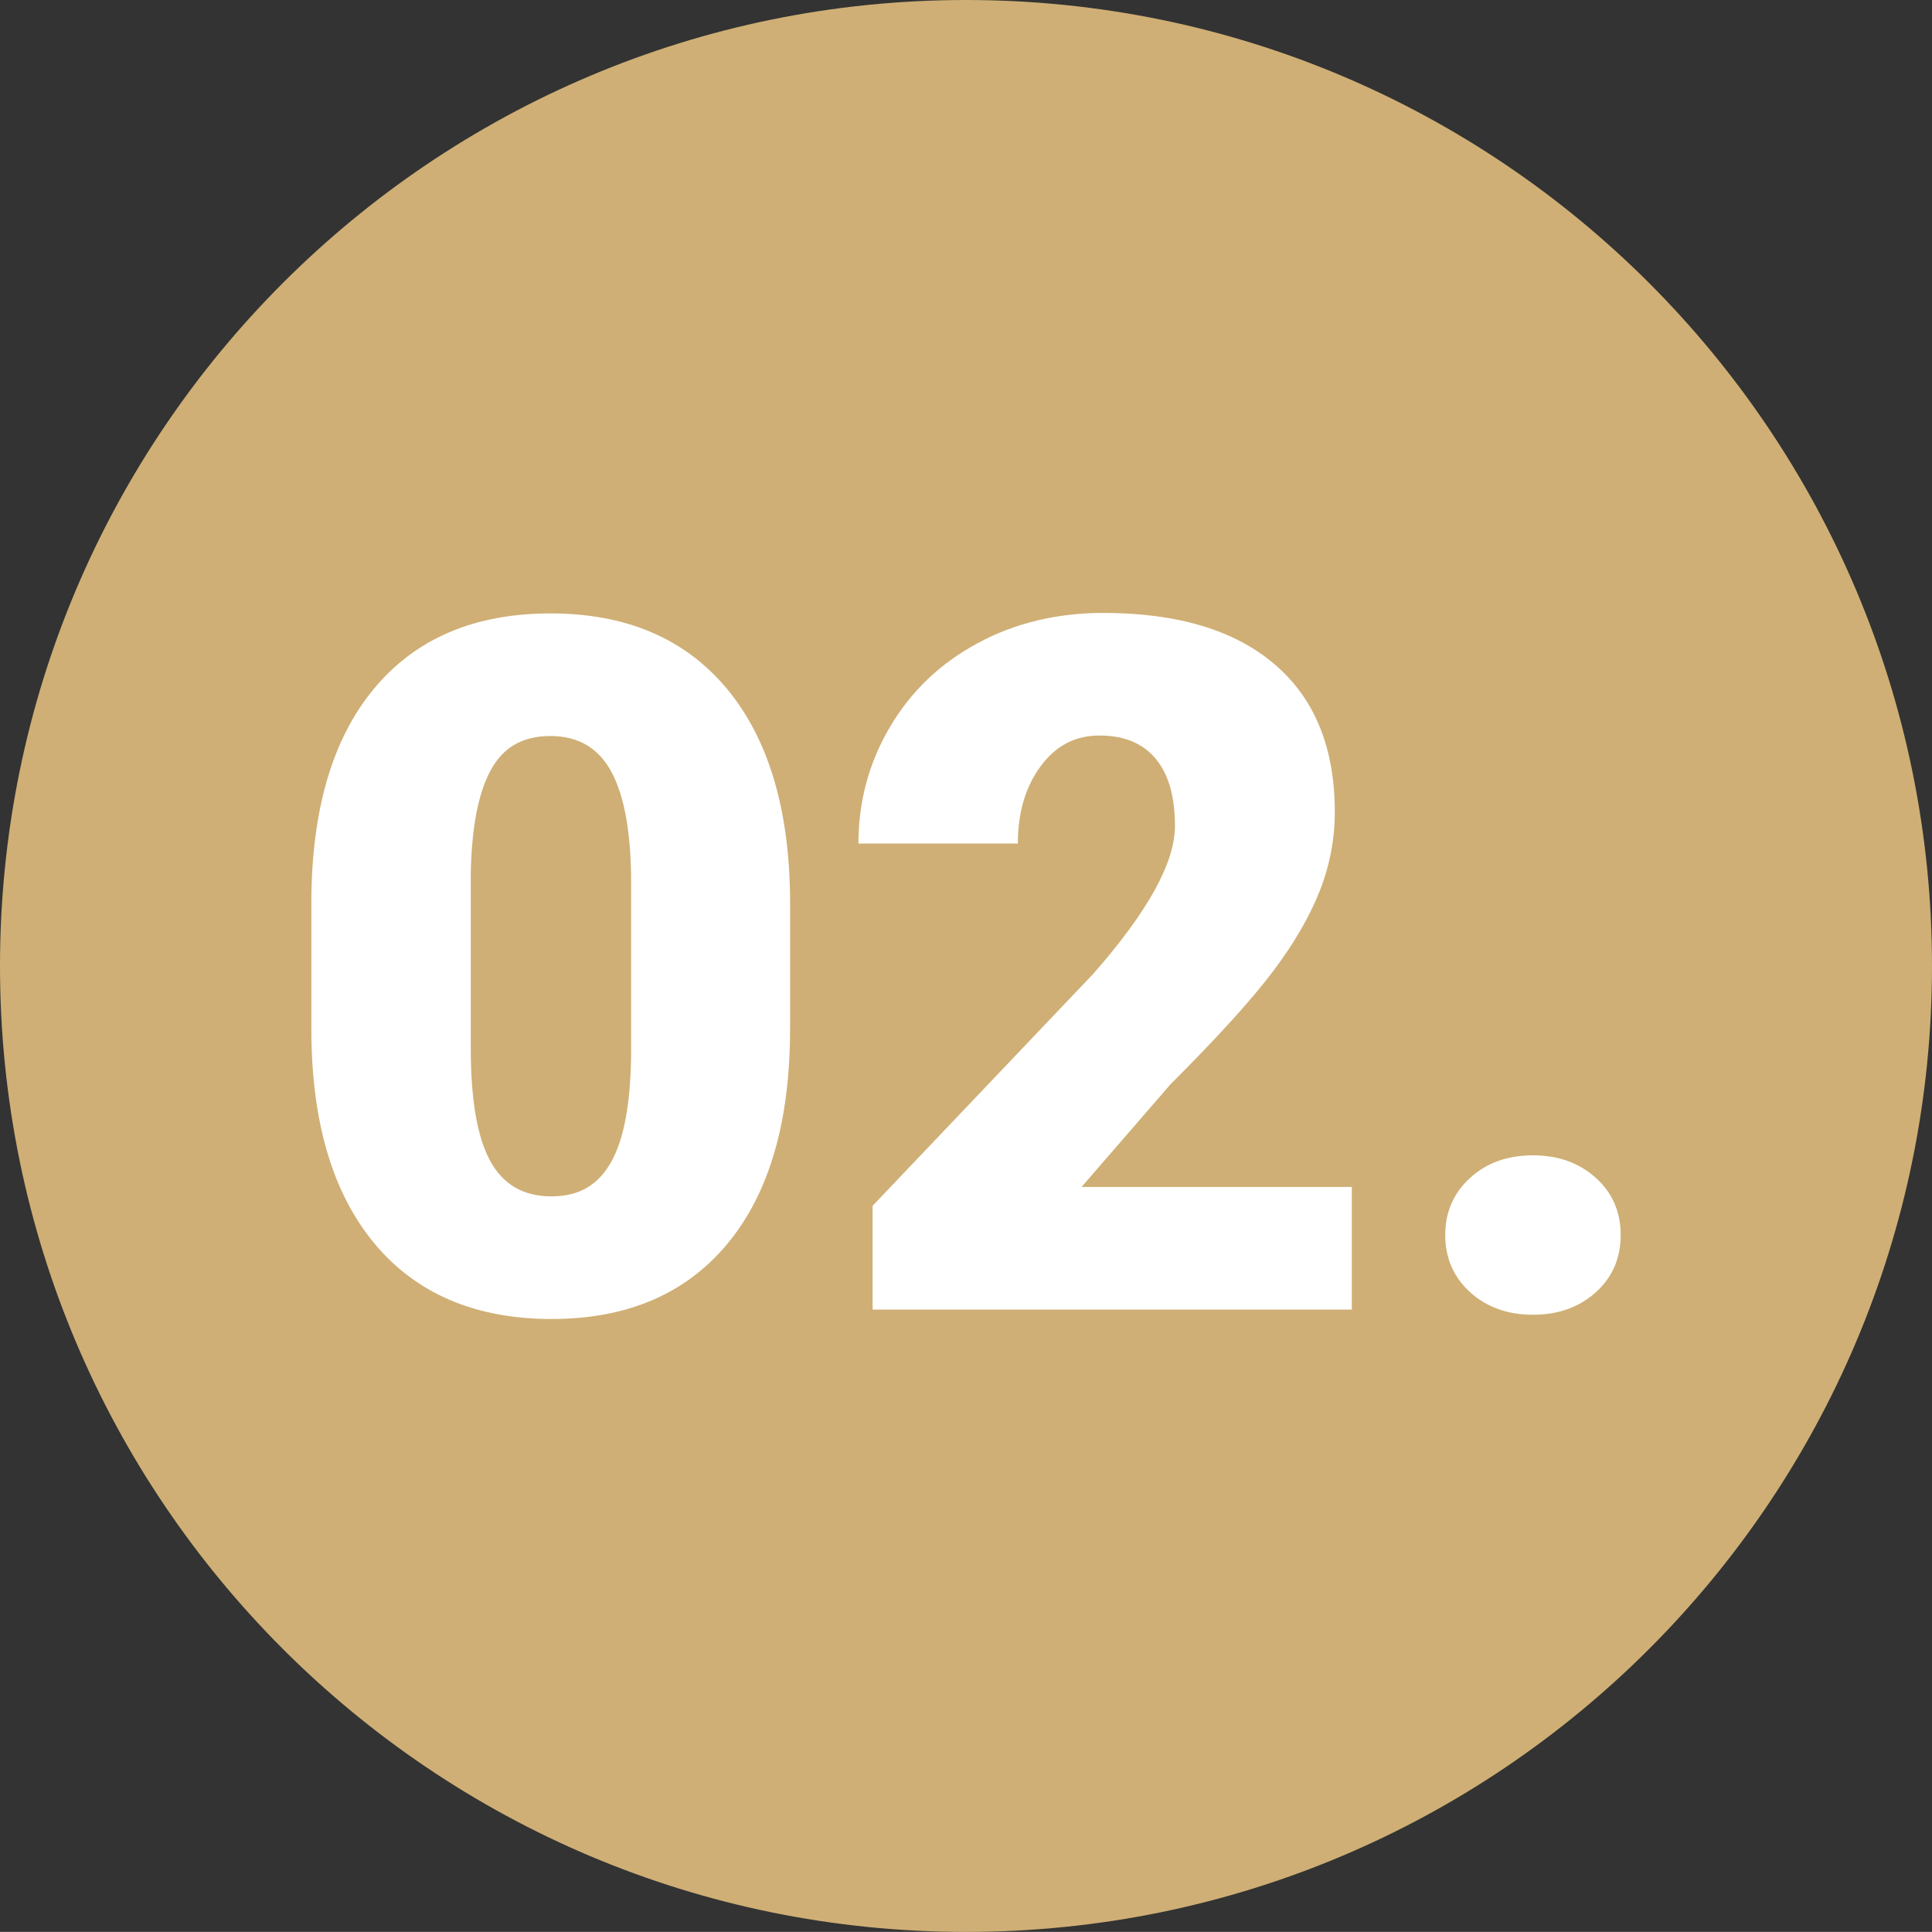 <svg xmlns="http://www.w3.org/2000/svg" xmlns:xlink="http://www.w3.org/1999/xlink" id="Ebene_1" data-name="Ebene 1" viewBox="0 0 500.02 500"><rect x="0" y="0" width="500.02" height="500" fill="#333333" stroke="none"/><defs><style>      .cls-1 {        fill: none;      }      .cls-2 {        fill: #fff;      }      .cls-3 {        fill: #cfaf75;      }      .cls-4 {        clip-path: url(#clippath);      }    </style><clipPath id="clippath"><rect class="cls-1" x="0" width="500" height="500"></rect></clipPath></defs><g class="cls-4"><path class="cls-3" d="M250.01,500c138.07,0,250.01-111.92,250.01-249.99S388.08,0,250.01,0,0,111.92,0,250.01s111.94,249.99,250.01,249.99"></path></g><g><path class="cls-2" d="M204.48,266.3c0,24.01-5.39,42.52-16.17,55.54-10.78,13.02-25.98,19.53-45.59,19.53s-35.08-6.55-45.9-19.65c-10.82-13.1-16.24-31.57-16.24-55.42v-32.47c0-24.01,5.39-42.52,16.17-55.54,10.78-13.02,26.02-19.53,45.72-19.53s34.95,6.55,45.78,19.65c10.82,13.1,16.24,31.62,16.24,55.54v32.35ZM163.34,228.58c0-12.78-1.67-22.32-5-28.63-3.34-6.31-8.63-9.46-15.87-9.46s-12.23,2.93-15.44,8.79c-3.22,5.86-4.94,14.73-5.19,26.61v45.41c0,13.27,1.67,22.97,5,29.11,3.34,6.15,8.62,9.22,15.87,9.22s12.17-2.99,15.5-8.97c3.34-5.98,5.04-15.36,5.13-28.14v-43.95Z"></path><path class="cls-2" d="M349.86,338.93h-124.02v-26.86l57.13-60.06c14.08-16.03,21.12-28.77,21.12-38.21,0-7.65-1.67-13.47-5.01-17.46-3.34-3.99-8.18-5.98-14.53-5.98s-11.35,2.67-15.26,8c-3.91,5.33-5.86,11.98-5.86,19.96h-41.26c0-10.9,2.73-20.98,8.18-30.21,5.45-9.24,13.02-16.46,22.71-21.67,9.68-5.21,20.51-7.81,32.47-7.81,19.21,0,34,4.44,44.37,13.31,10.38,8.87,15.56,21.61,15.56,38.21,0,7-1.3,13.81-3.91,20.45-2.61,6.63-6.65,13.59-12.14,20.87-5.49,7.28-14.34,17.03-26.55,29.24l-22.95,26.49h69.95v31.74Z"></path><path class="cls-2" d="M396.74,299.01c6.51,0,11.92,1.93,16.24,5.8,4.31,3.87,6.47,8.81,6.47,14.83s-2.16,10.97-6.47,14.83c-4.31,3.87-9.73,5.8-16.24,5.8s-12.02-1.95-16.29-5.86c-4.27-3.91-6.41-8.83-6.41-14.77s2.14-10.86,6.41-14.77c4.27-3.91,9.7-5.86,16.29-5.86Z"></path></g></svg>